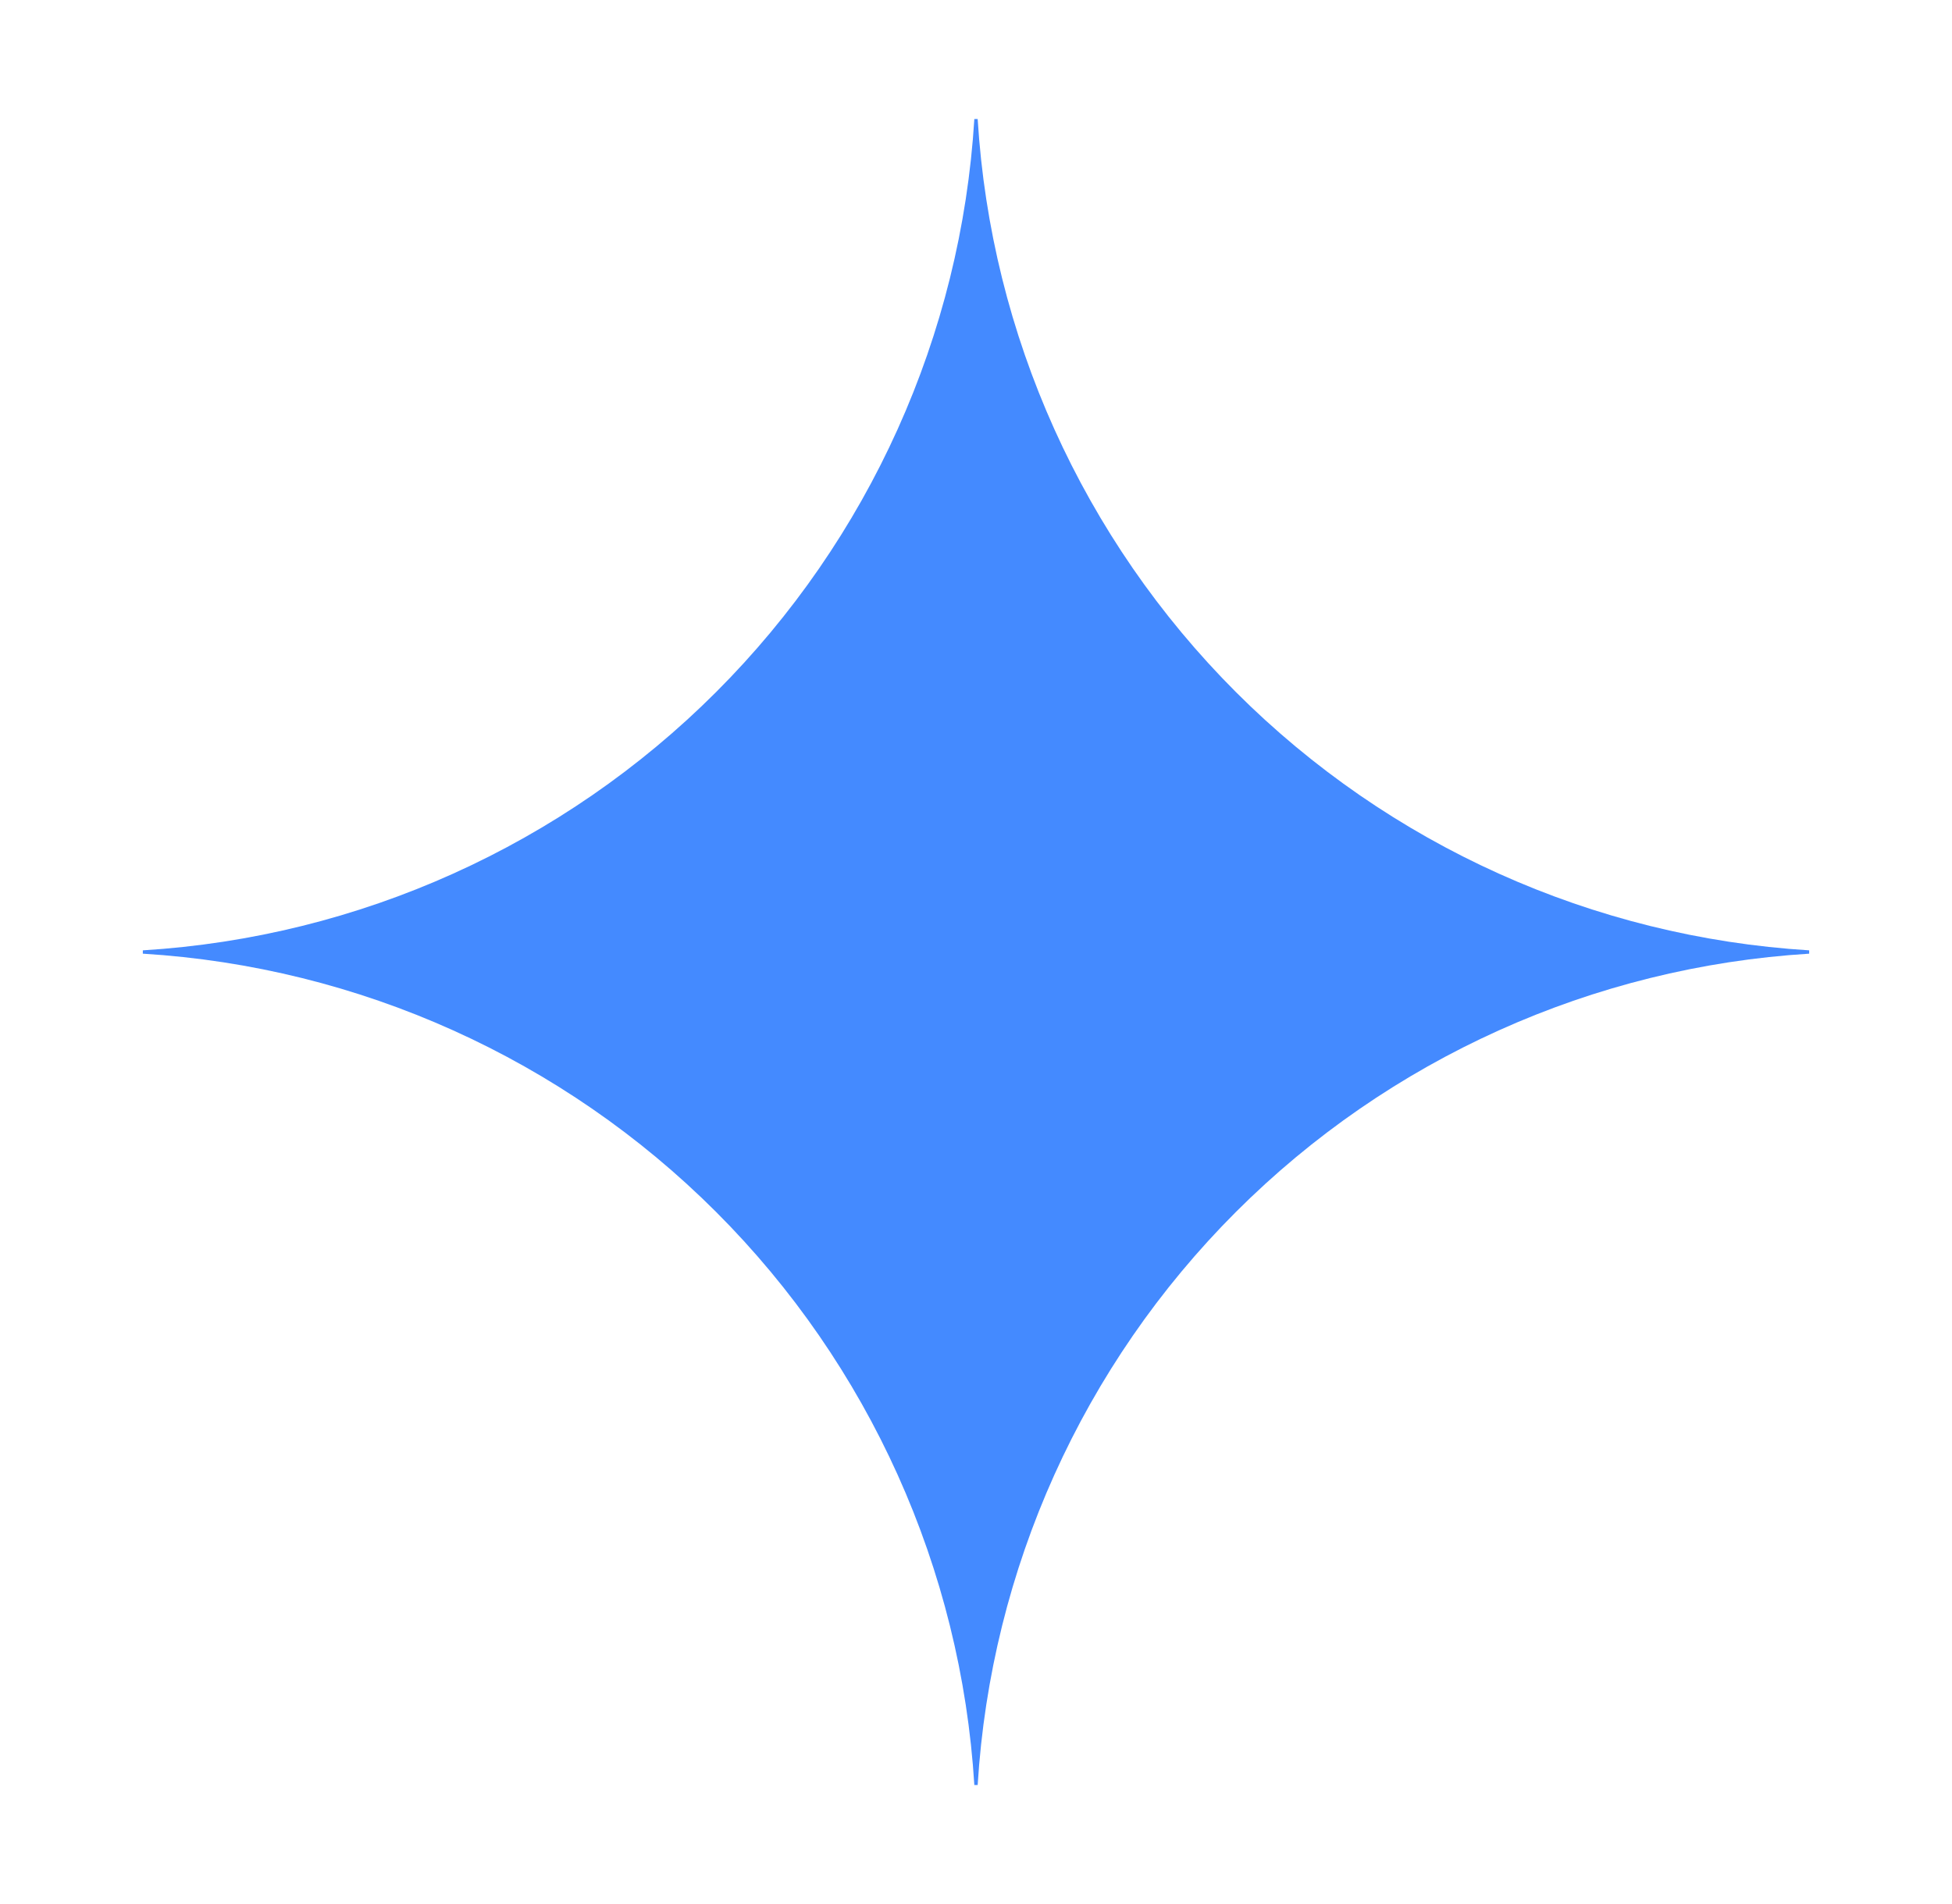 <svg width="41" height="40" viewBox="0 0 41 40" fill="none" xmlns="http://www.w3.org/2000/svg">
<path d="M38 20.035C33.459 20.314 29.177 22.243 25.96 25.46C22.743 28.677 20.814 32.959 20.535 37.5H20.465C20.187 32.959 18.257 28.677 15.04 25.46C11.823 22.243 7.541 20.313 3 20.035V19.965C7.541 19.687 11.823 17.757 15.04 14.54C18.257 11.323 20.187 7.041 20.465 2.5H20.535C20.814 7.041 22.743 11.323 25.96 14.54C29.177 17.757 33.459 19.686 38 19.965V20.035Z" fill="#448AFF"/>
</svg>
